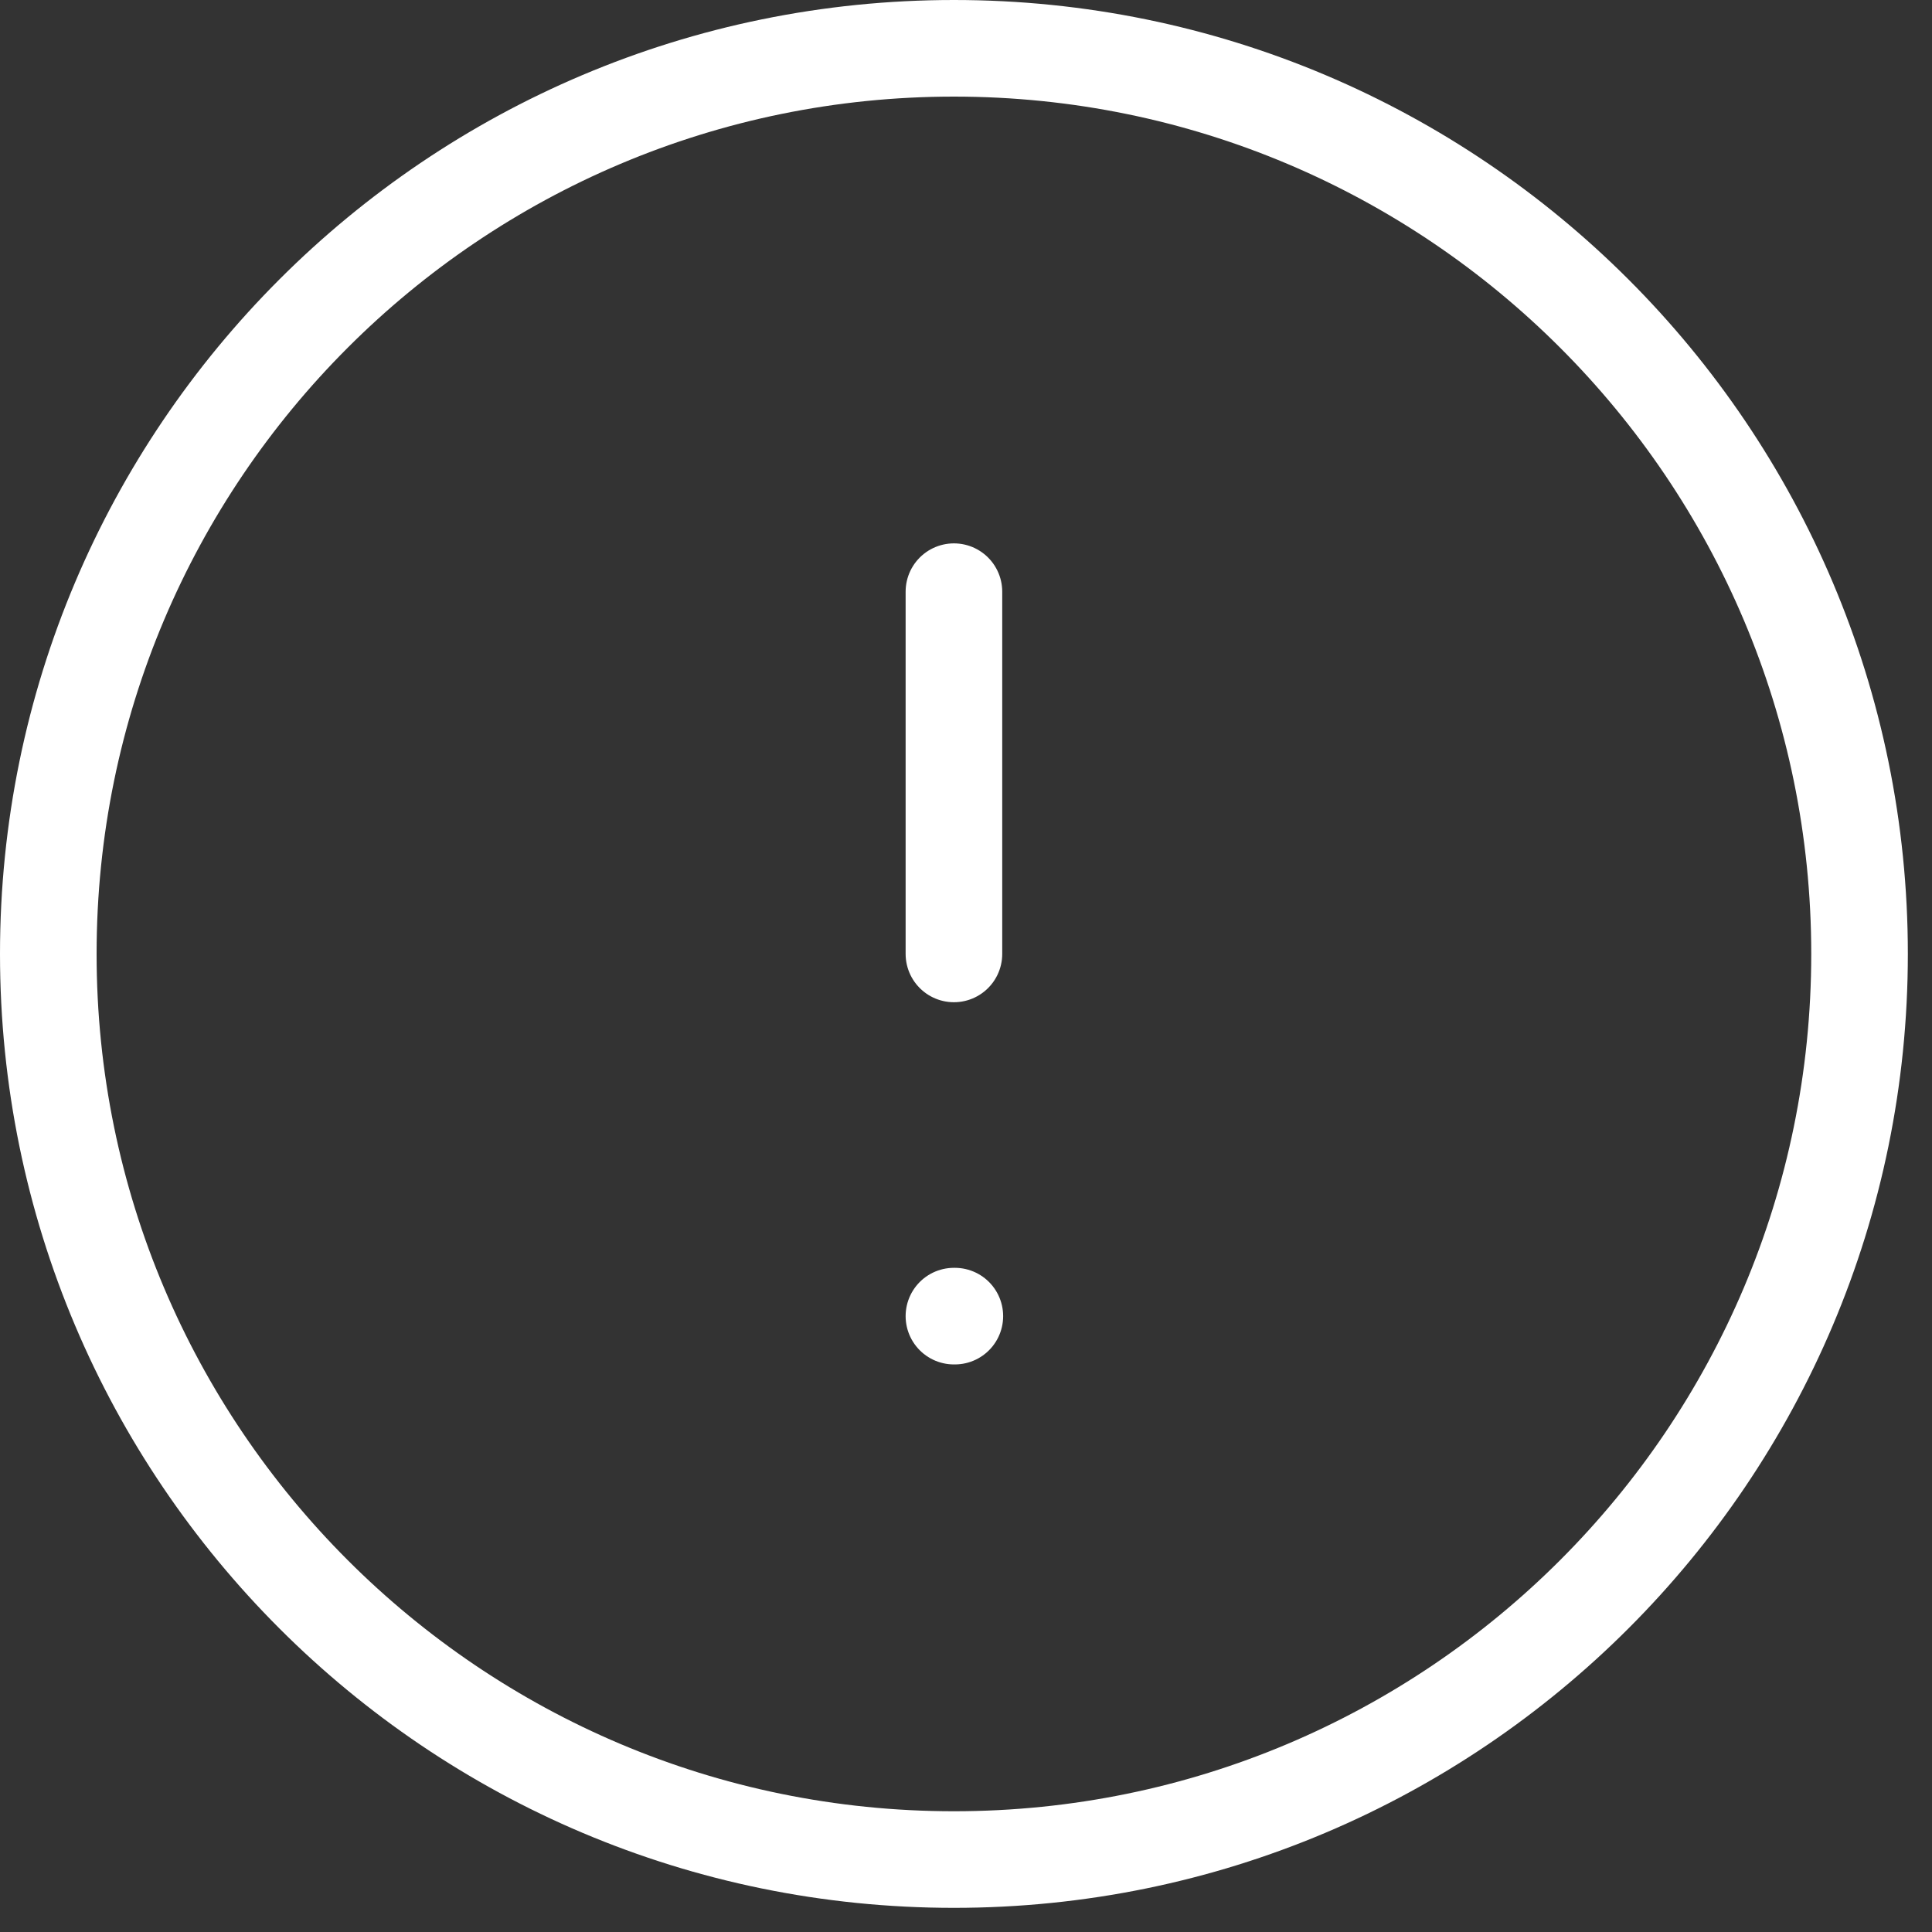 <svg width="40" height="40" viewBox="0 0 40 40" fill="none" xmlns="http://www.w3.org/2000/svg">
<rect x="0" y="0" width="40" height="40" fill="#333333" stroke="none"/>
<path d="M19.75 38.5C30.105 38.5 38.5 30.105 38.5 19.75C38.5 9.395 30.105 1 19.75 1C9.395 1 1 9.395 1 19.75C1 30.105 9.395 38.5 19.75 38.5Z" stroke="white" stroke-width="2" stroke-linecap="round" stroke-linejoin="round"/>
<path d="M19.75 12.25V19.75" stroke="white" stroke-width="2" stroke-linecap="round" stroke-linejoin="round"/>
<path d="M19.75 27.249H19.769" stroke="white" stroke-width="2" stroke-linecap="round" stroke-linejoin="round"/>
</svg>
